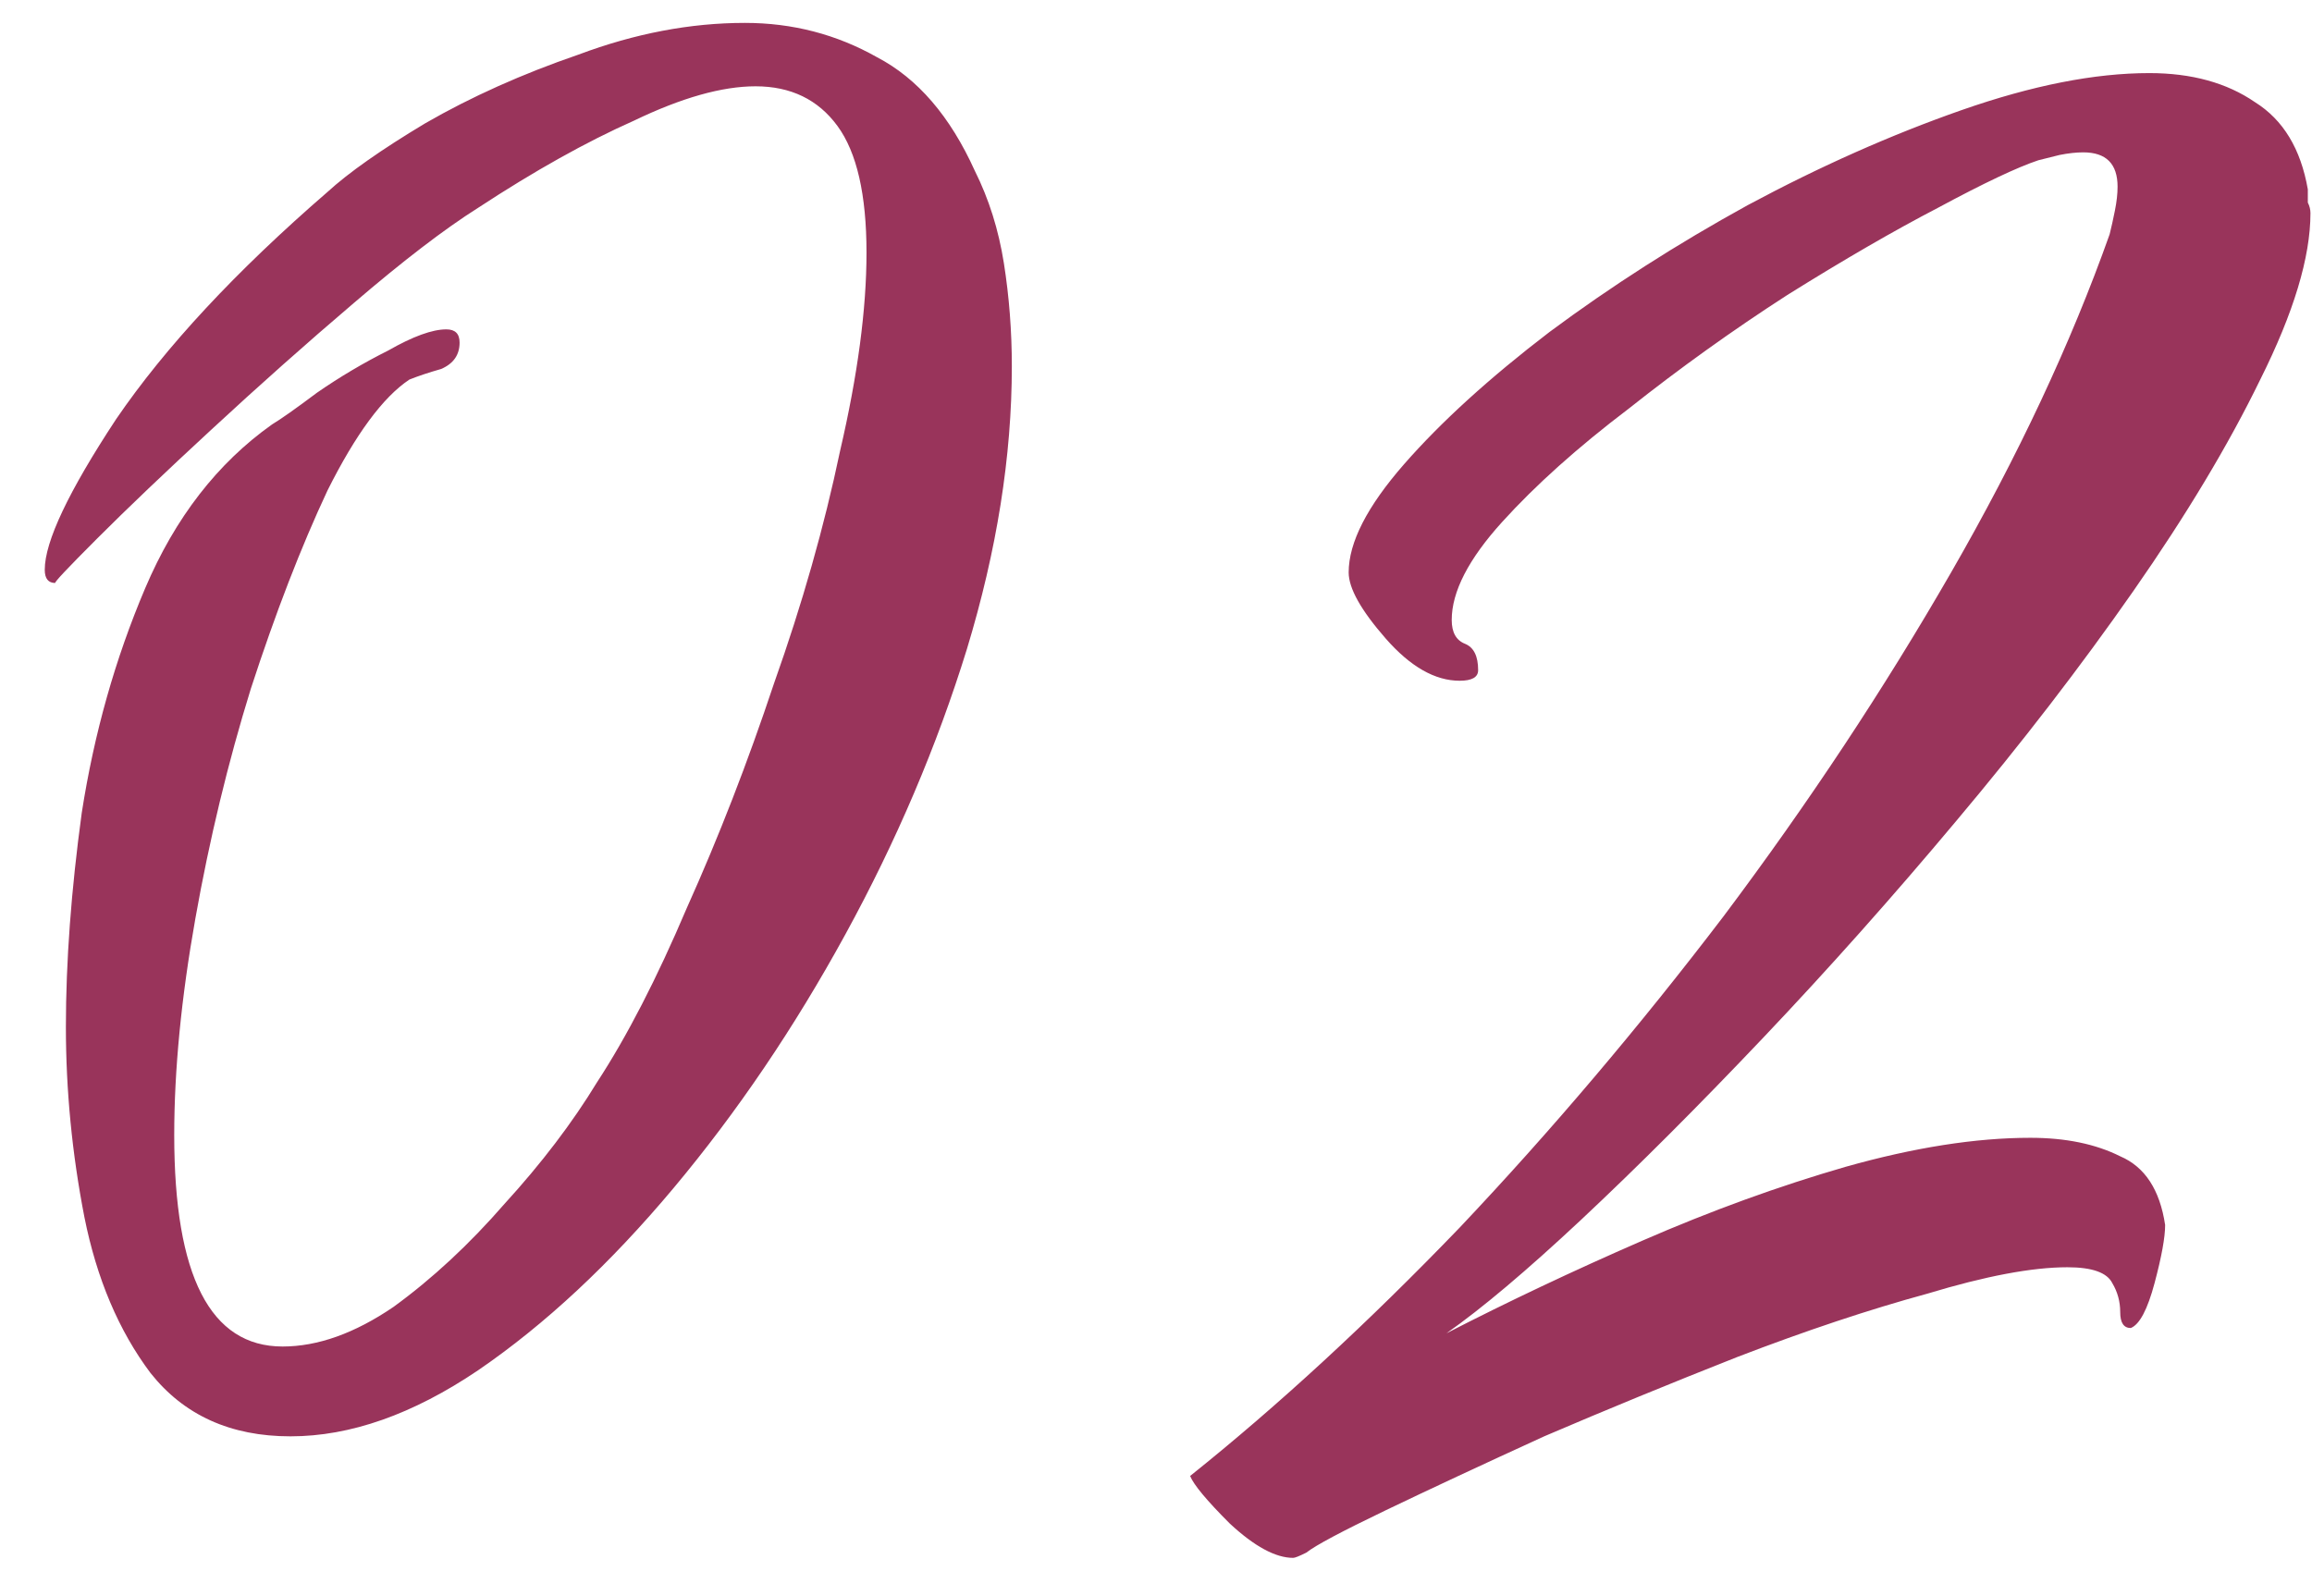 <?xml version="1.0" encoding="UTF-8"?> <svg xmlns="http://www.w3.org/2000/svg" width="42" height="29" viewBox="0 0 42 29" fill="none"> <path d="M5.277 26.096C4.189 26.096 3.341 25.712 2.733 24.944C2.157 24.176 1.757 23.232 1.533 22.112C1.309 20.96 1.197 19.808 1.197 18.656C1.197 17.472 1.293 16.176 1.485 14.768C1.709 13.328 2.093 11.968 2.637 10.688C3.181 9.408 3.949 8.416 4.941 7.712C5.101 7.616 5.373 7.424 5.757 7.136C6.173 6.848 6.605 6.592 7.053 6.368C7.501 6.112 7.853 5.984 8.109 5.984C8.269 5.984 8.349 6.064 8.349 6.224C8.349 6.448 8.237 6.608 8.013 6.704C7.789 6.768 7.597 6.832 7.437 6.896C6.957 7.216 6.461 7.888 5.949 8.912C5.469 9.936 5.005 11.136 4.557 12.512C4.141 13.856 3.805 15.248 3.549 16.688C3.293 18.128 3.165 19.44 3.165 20.624C3.165 23.184 3.821 24.464 5.133 24.464C5.773 24.464 6.445 24.224 7.149 23.744C7.853 23.232 8.525 22.608 9.165 21.872C9.837 21.136 10.397 20.4 10.845 19.664C11.389 18.832 11.933 17.776 12.477 16.496C13.053 15.216 13.581 13.856 14.061 12.416C14.573 10.976 14.973 9.568 15.261 8.192C15.581 6.816 15.741 5.616 15.741 4.592C15.741 3.536 15.565 2.768 15.213 2.288C14.861 1.808 14.365 1.568 13.725 1.568C13.117 1.568 12.381 1.776 11.517 2.192C10.653 2.576 9.709 3.104 8.685 3.776C8.077 4.16 7.325 4.736 6.429 5.504C5.565 6.24 4.701 7.008 3.837 7.808C3.005 8.576 2.317 9.232 1.773 9.776C1.229 10.32 0.973 10.592 1.005 10.592C0.877 10.592 0.813 10.512 0.813 10.352C0.813 9.84 1.245 8.928 2.109 7.616C3.005 6.304 4.285 4.928 5.949 3.488C6.333 3.136 6.925 2.72 7.725 2.24C8.557 1.76 9.485 1.344 10.509 0.992C11.533 0.608 12.541 0.416 13.533 0.416C14.397 0.416 15.197 0.624 15.933 1.04C16.669 1.424 17.261 2.112 17.709 3.104C17.965 3.616 18.141 4.176 18.237 4.784C18.333 5.392 18.381 6.016 18.381 6.656C18.381 8.288 18.109 10 17.565 11.792C17.021 13.552 16.285 15.28 15.357 16.976C14.429 18.672 13.389 20.208 12.237 21.584C11.085 22.96 9.901 24.064 8.685 24.896C7.501 25.696 6.365 26.096 5.277 26.096ZM23.492 28.304C23.172 28.304 22.788 28.096 22.34 27.68C21.924 27.264 21.684 26.976 21.62 26.816C23.22 25.536 24.852 24.032 26.516 22.304C28.18 20.544 29.78 18.656 31.316 16.64C32.852 14.592 34.228 12.512 35.444 10.4C36.66 8.288 37.62 6.24 38.324 4.256C38.356 4.128 38.388 3.984 38.42 3.824C38.452 3.664 38.468 3.52 38.468 3.392C38.468 2.976 38.26 2.768 37.844 2.768C37.716 2.768 37.572 2.784 37.412 2.816C37.284 2.848 37.156 2.88 37.028 2.912C36.644 3.04 36.036 3.328 35.204 3.776C34.404 4.192 33.492 4.72 32.468 5.36C31.476 6 30.516 6.688 29.588 7.424C28.66 8.128 27.892 8.816 27.284 9.488C26.676 10.16 26.372 10.752 26.372 11.264C26.372 11.488 26.452 11.632 26.612 11.696C26.772 11.76 26.852 11.92 26.852 12.176C26.852 12.304 26.74 12.368 26.516 12.368C26.068 12.368 25.62 12.112 25.172 11.6C24.724 11.088 24.5 10.688 24.5 10.4C24.5 9.856 24.836 9.2 25.508 8.432C26.18 7.664 27.06 6.864 28.148 6.032C29.268 5.2 30.468 4.432 31.748 3.728C33.06 3.024 34.356 2.448 35.636 2C36.916 1.552 38.052 1.328 39.044 1.328C39.812 1.328 40.452 1.504 40.964 1.856C41.476 2.176 41.796 2.704 41.924 3.44C41.924 3.504 41.924 3.584 41.924 3.68C41.956 3.744 41.972 3.808 41.972 3.872C41.972 4.672 41.668 5.68 41.06 6.896C40.484 8.08 39.716 9.36 38.756 10.736C37.796 12.112 36.724 13.504 35.54 14.912C34.388 16.288 33.22 17.6 32.036 18.848C30.852 20.096 29.748 21.2 28.724 22.16C27.732 23.088 26.916 23.776 26.276 24.224C27.396 23.648 28.58 23.088 29.828 22.544C31.076 22 32.308 21.552 33.524 21.2C34.772 20.848 35.892 20.672 36.884 20.672C37.524 20.672 38.068 20.784 38.516 21.008C38.964 21.2 39.236 21.616 39.332 22.256C39.332 22.48 39.268 22.832 39.14 23.312C39.012 23.792 38.868 24.064 38.708 24.128C38.58 24.128 38.516 24.032 38.516 23.84C38.516 23.648 38.468 23.472 38.372 23.312C38.276 23.12 38.004 23.024 37.556 23.024C36.916 23.024 36.068 23.184 35.012 23.504C33.956 23.792 32.804 24.176 31.556 24.656C30.34 25.136 29.172 25.616 28.052 26.096C26.932 26.608 25.972 27.056 25.172 27.44C24.372 27.824 23.892 28.08 23.732 28.208C23.604 28.272 23.524 28.304 23.492 28.304Z" fill="#99345B"></path> </svg> 